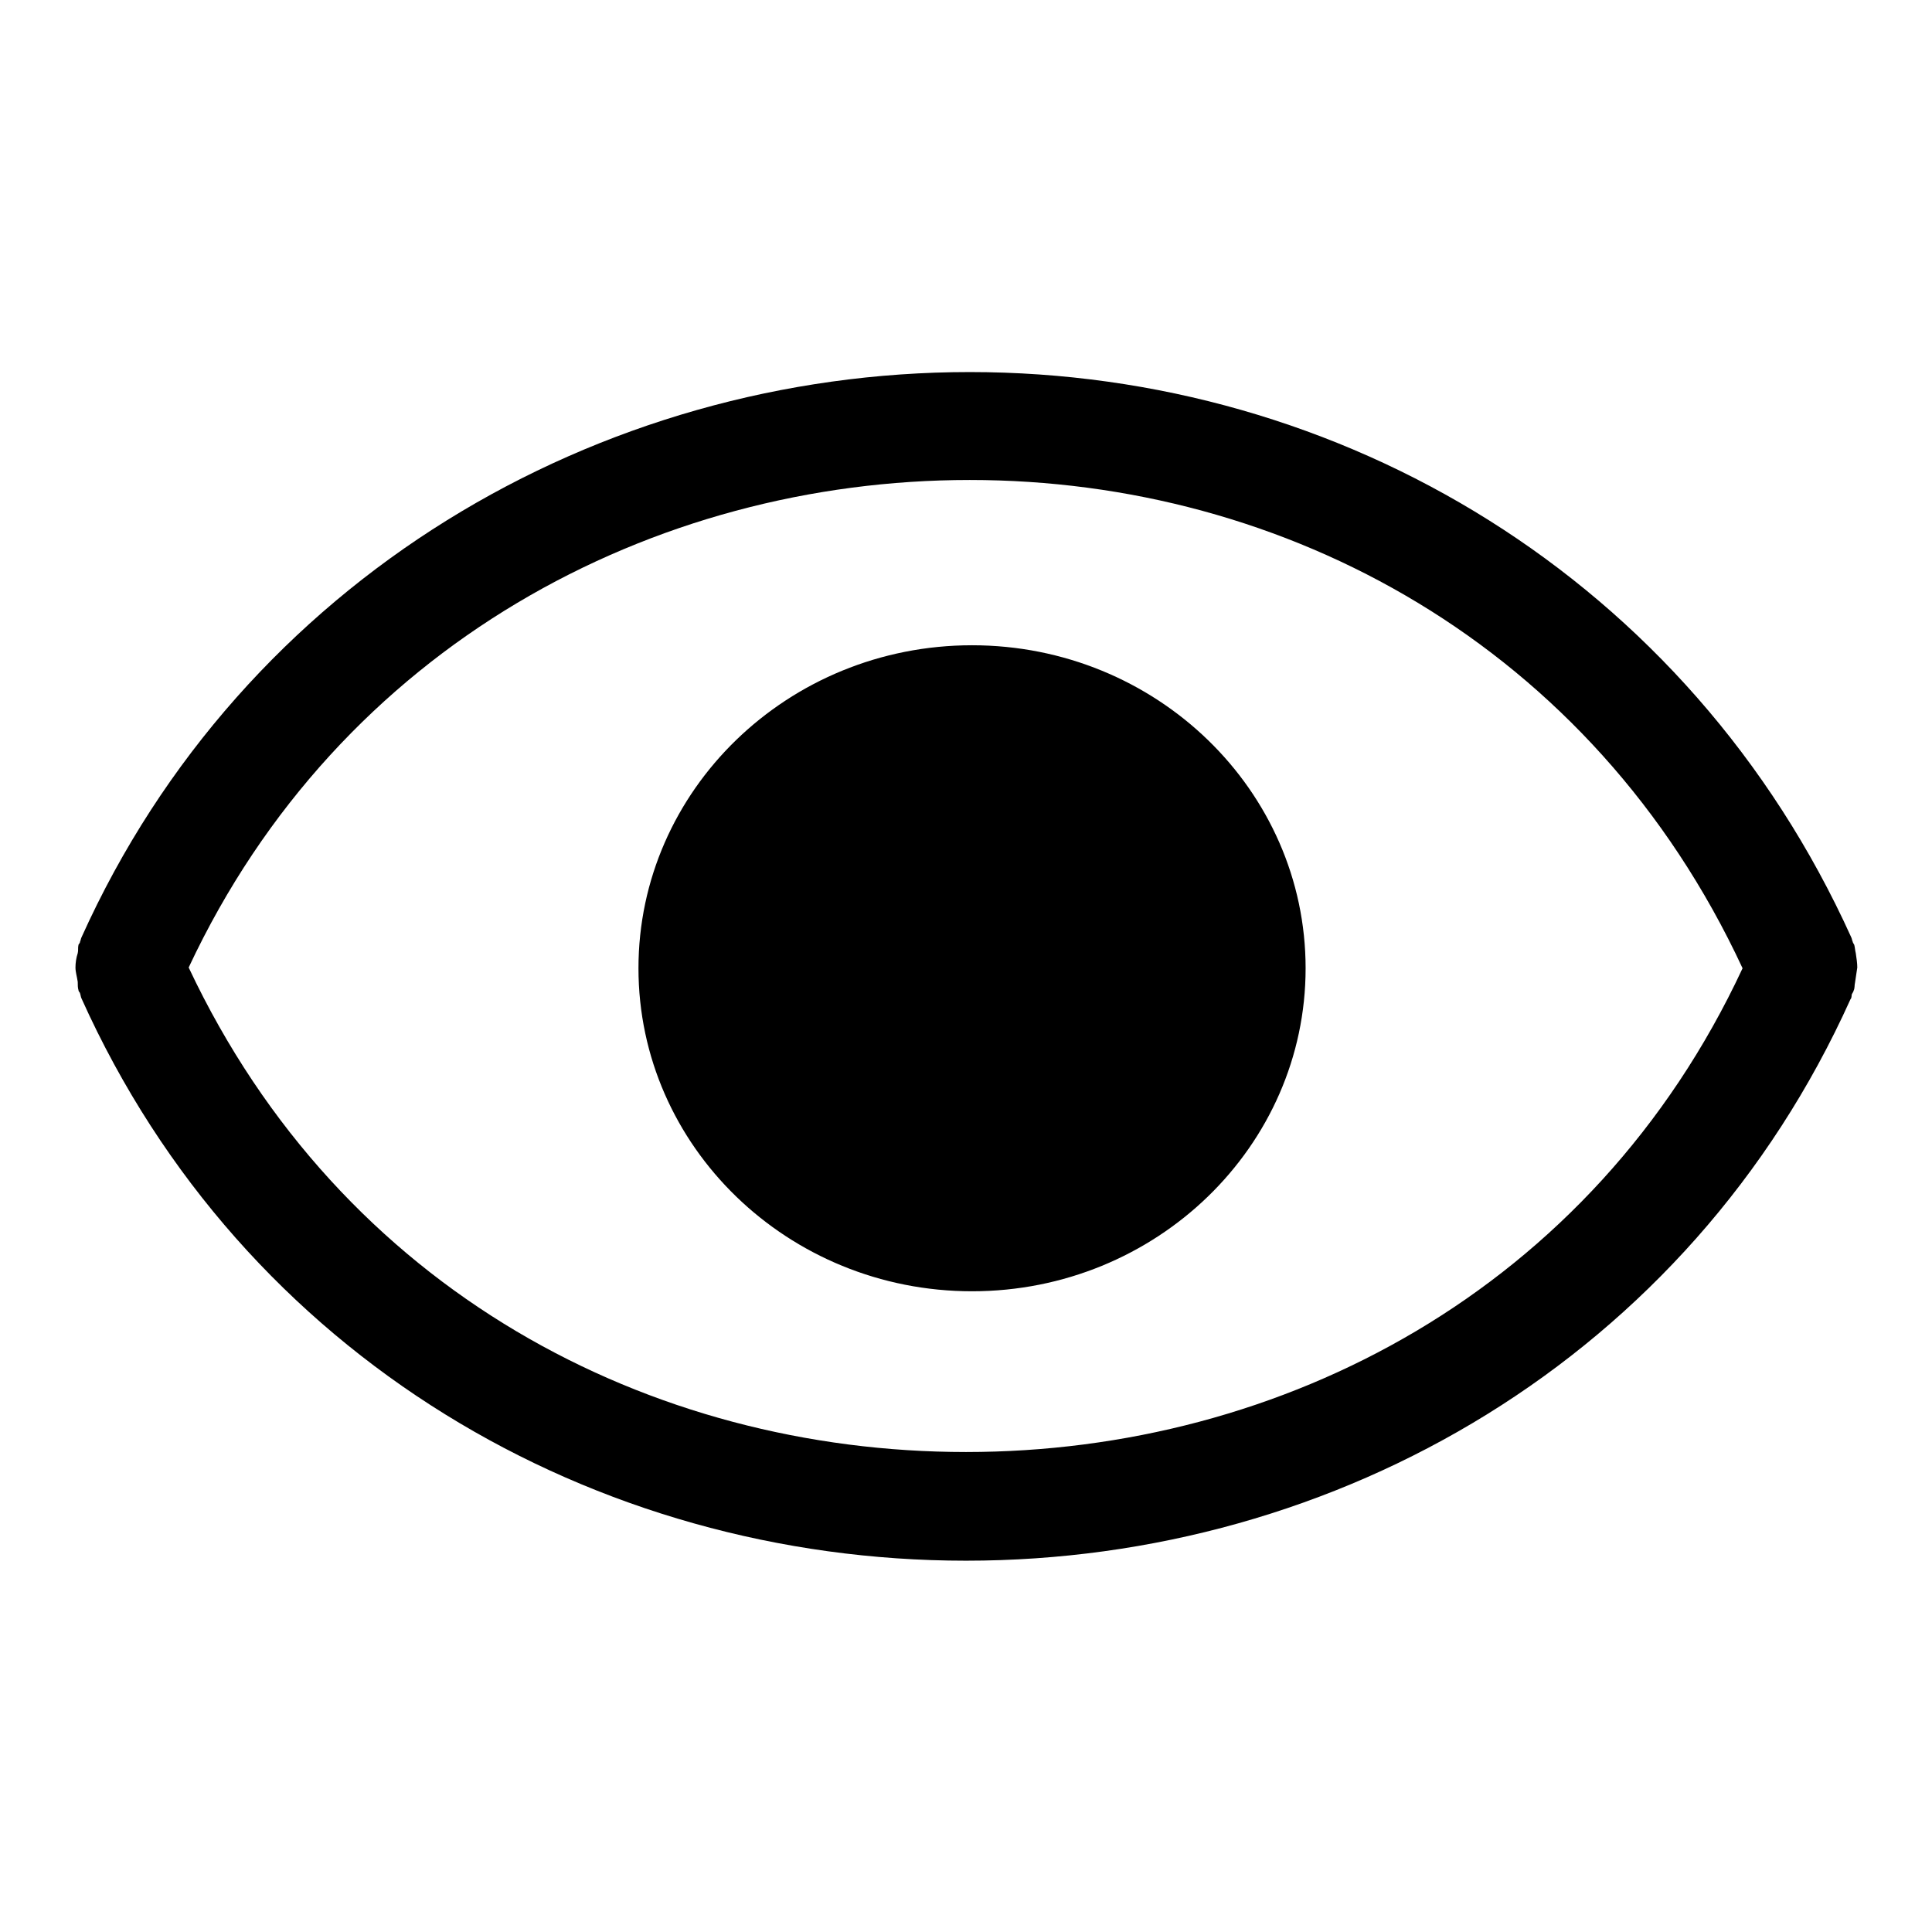 <?xml version="1.0" encoding="utf-8"?>
<!-- Svg Vector Icons : http://www.onlinewebfonts.com/icon -->
<!DOCTYPE svg PUBLIC "-//W3C//DTD SVG 1.1//EN" "http://www.w3.org/Graphics/SVG/1.1/DTD/svg11.dtd">
<svg version="1.1" xmlns="http://www.w3.org/2000/svg" xmlns:xlink="http://www.w3.org/1999/xlink" x="0px" y="0px" viewBox="0 0 256 256" enable-background="new 0 0 256 256" xml:space="preserve">
<g><g><path fill="#000000" d="M128.8,171.1c-24.4,0-44.2-19.2-44.2-42.8s19.8-42.8,44.2-42.8c24.4,0,44.2,19.2,44.2,42.8S153.2,171.1,128.8,171.1L128.8,171.1z M245.8,130.2c-0.1,0.4,0,0.7-0.2,1.1c0,0.1-0.1,0.2-0.2,0.4c-0.1,0.2,0,0.5-0.2,0.7c-21.4,47.5-68,74.4-117.2,74.4c-49.2,0-95.8-26.9-117.2-74.5c-0.1-0.2-0.1-0.4-0.2-0.7c0-0.1-0.2-0.2-0.2-0.4c-0.1-0.3-0.1-0.7-0.1-1.1c-0.1-0.7-0.3-1.3-0.3-1.9s0.1-1.3,0.3-1.9c0.1-0.4,0-0.7,0.1-1.1c0-0.1,0.2-0.2,0.2-0.4c0.1-0.2,0.1-0.4,0.2-0.6c21.4-47.5,68.5-74.9,117.7-74.9c49.2,0,95.3,27.4,116.8,74.9c0.1,0.2,0.1,0.4,0.2,0.6c0,0.1,0.1,0.2,0.2,0.4c0.1,0.4,0.1,0.7,0.2,1.1c0.1,0.7,0.2,1.3,0.2,1.9C246,128.9,245.9,129.5,245.8,130.2L245.8,130.2z M128.5,63.6C86.6,63.6,45,85.5,25,128.2c20.2,42.9,61.2,64.2,103,64.2c41.8,0,83-21.4,102.9-64.1C211,85.5,170.3,63.6,128.5,63.6L128.5,63.6z"/></g></g>
</svg>